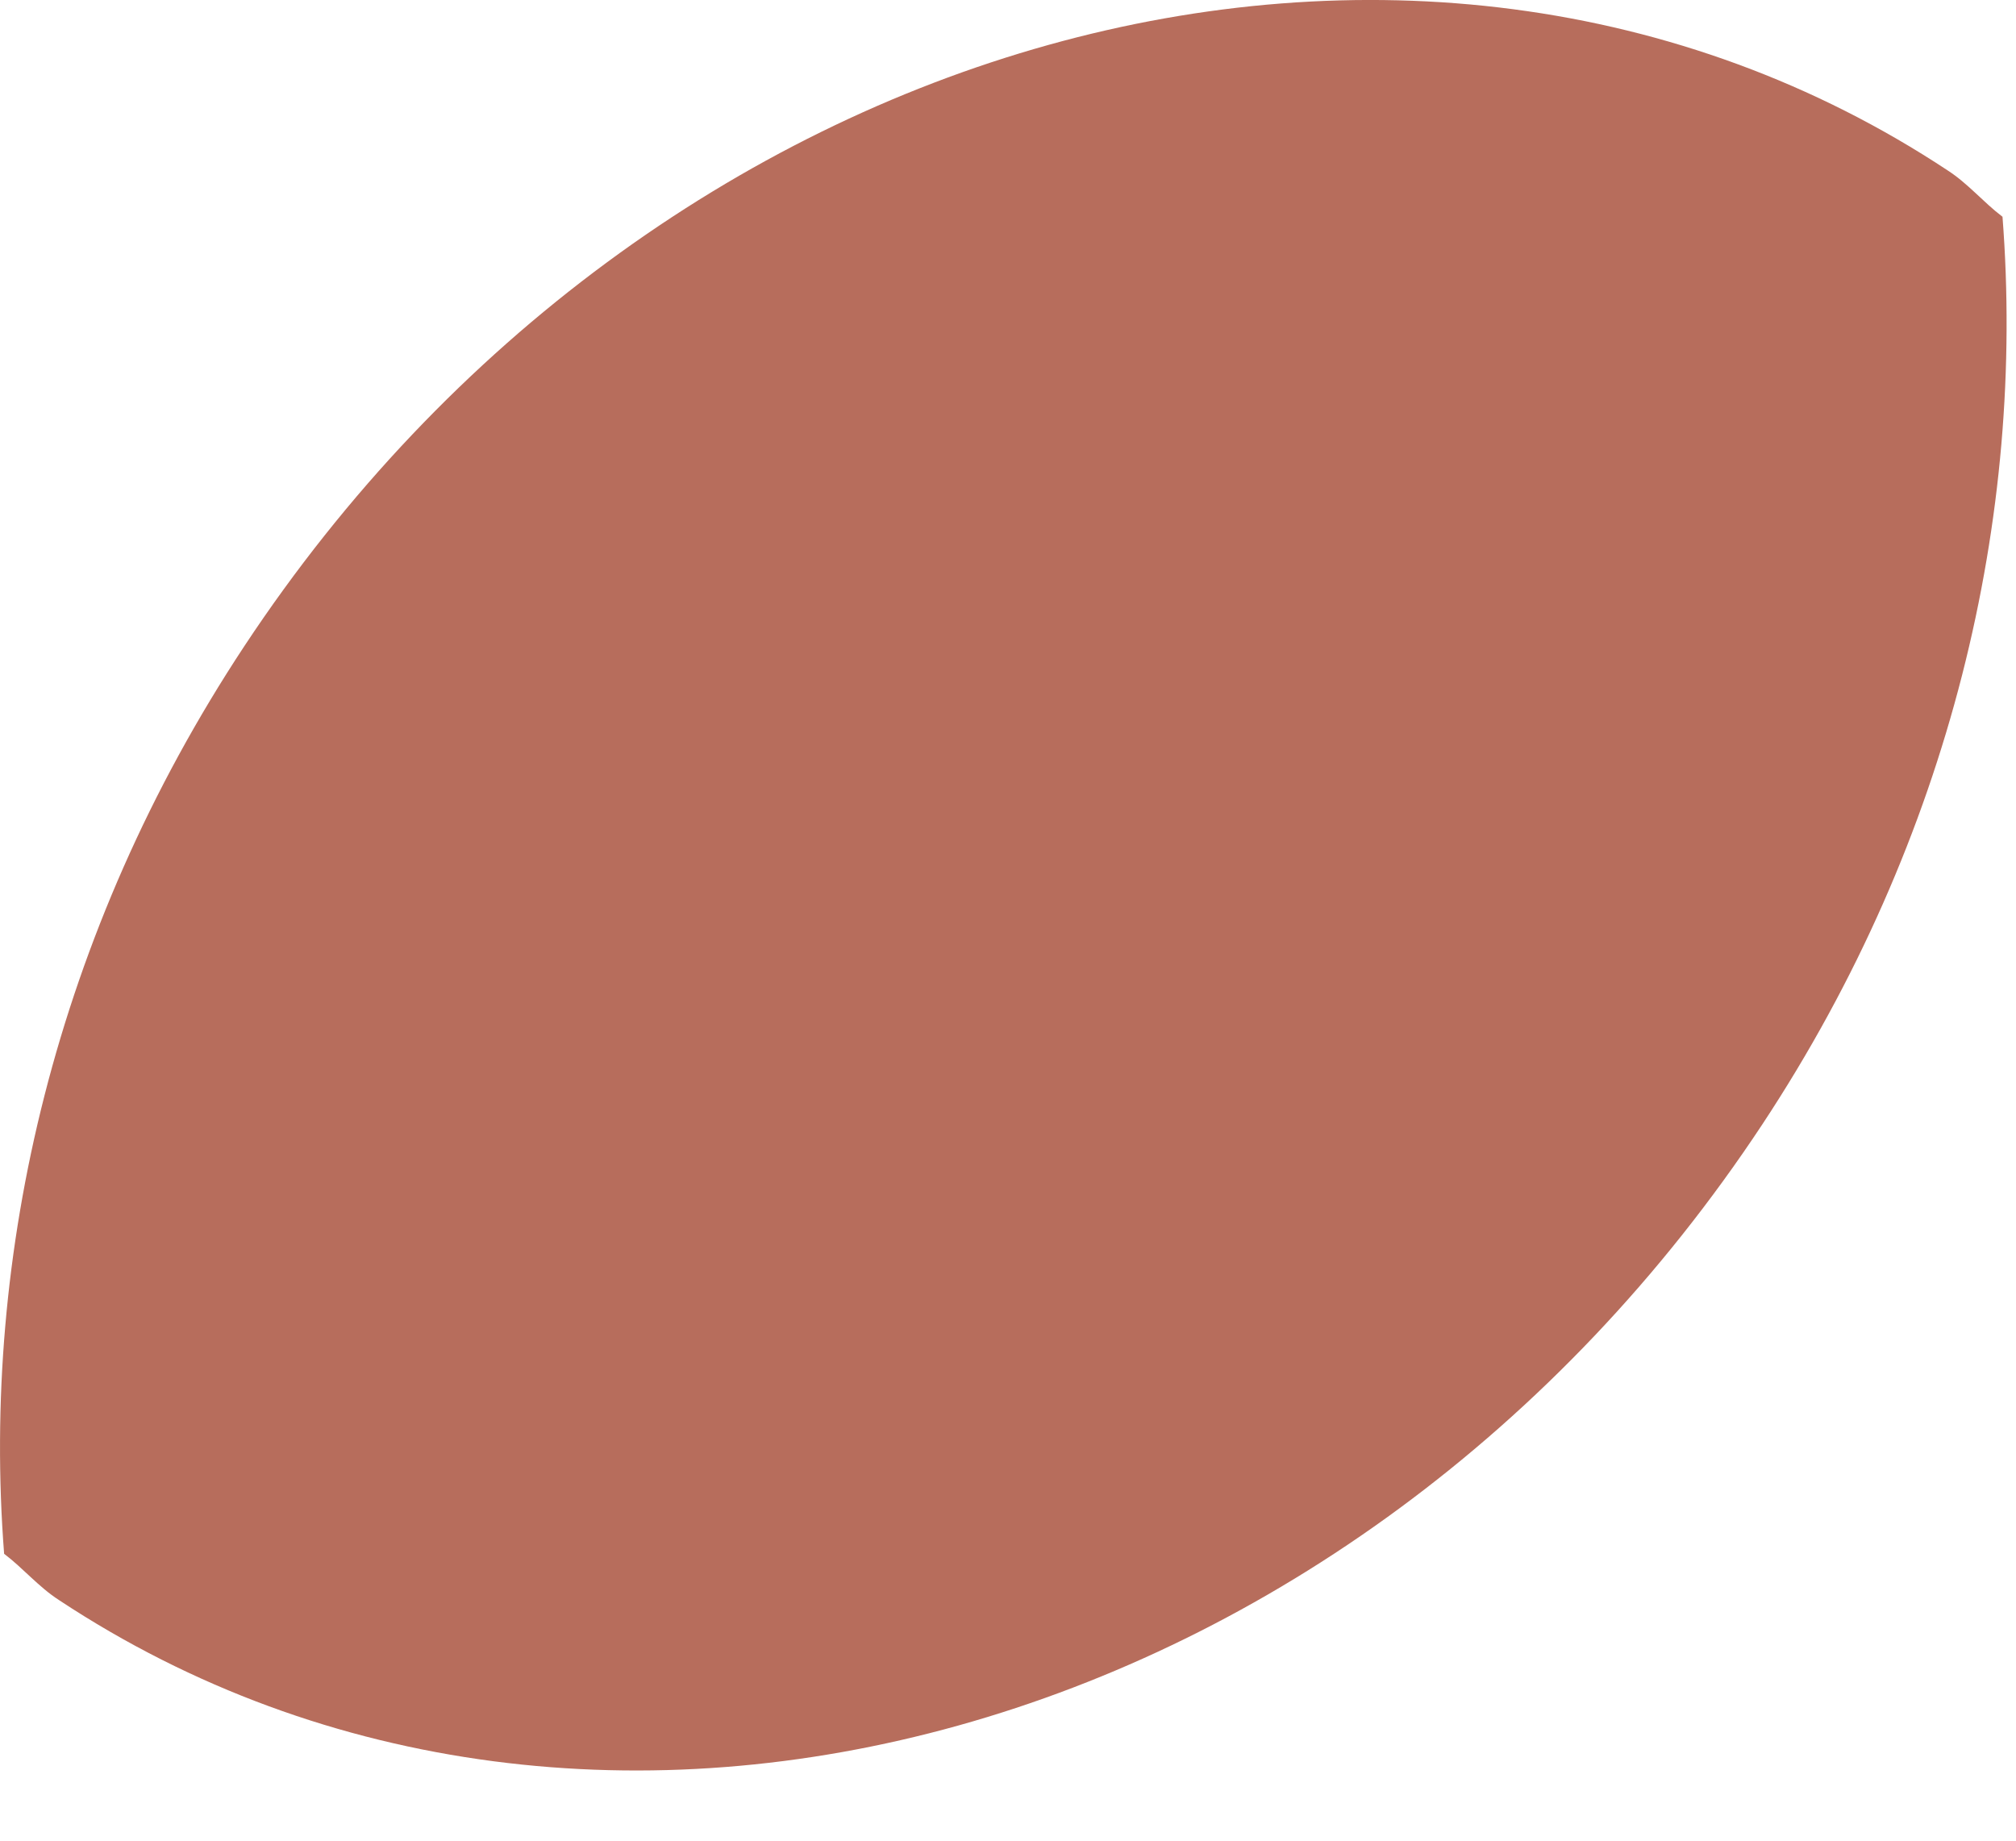 <?xml version="1.0" encoding="utf-8"?>
<svg xmlns="http://www.w3.org/2000/svg" fill="none" height="100%" overflow="visible" preserveAspectRatio="none" style="display: block;" viewBox="0 0 23 21" width="100%">
<path d="M2.786 7.374C7.428 0.343 16.129 -2.081 22.22 1.944C22.454 2.095 22.627 2.307 22.846 2.473C23.11 5.886 22.265 9.556 20.107 12.826C15.465 19.856 6.764 22.28 0.673 18.255C0.439 18.104 0.266 17.893 0.047 17.727C-0.217 14.313 0.628 10.643 2.786 7.374Z" fill="#B76D5C" id="Vector"/>
</svg>